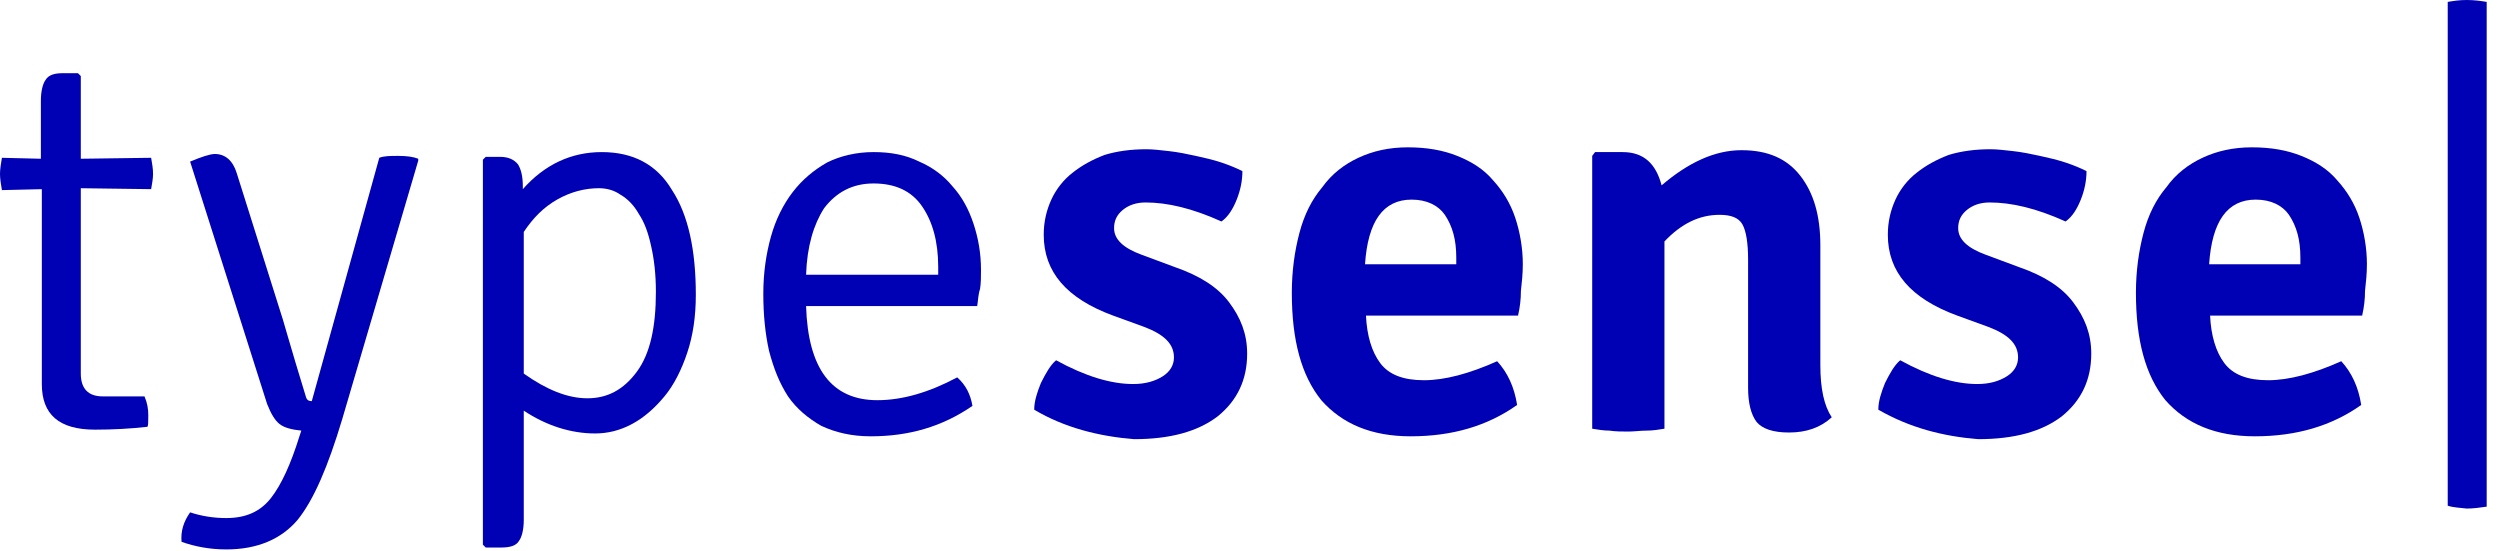 <?xml version="1.0" encoding="utf-8"?>
<!-- Generator: Adobe Illustrator 28.1.0, SVG Export Plug-In . SVG Version: 6.00 Build 0)  -->
<svg version="1.1" id="Calque_1" xmlns="http://www.w3.org/2000/svg" xmlns:xlink="http://www.w3.org/1999/xlink" x="0px" y="0px"
	 viewBox="0 0 263 58" style="enable-background:new 0 0 263 58;" xml:space="preserve">
<style type="text/css">
	.st0{fill:#0000B4;}
</style>
<g>
	<path class="st0" d="M15.9,16.6c0.1,0.6,0.2,1.1,0.2,1.7c0,0.5-0.1,1-0.2,1.6l-7.4-0.1v19.5c0,1.6,0.8,2.4,2.3,2.4h4.4
		c0.3,0.7,0.4,1.3,0.4,2s0,1.1-0.1,1.2c-1.8,0.2-3.6,0.3-5.5,0.3c-3.8,0-5.6-1.6-5.6-4.8V19.9L0.2,20C0.1,19.4,0,18.8,0,18.3
		c0-0.5,0.1-1.1,0.2-1.7l4.1,0.1v-6.1c0-1,0.2-1.8,0.5-2.2c0.3-0.5,0.9-0.7,1.8-0.7h1.6l0.3,0.3v8.7L15.9,16.6z"/>
	<path class="st0" d="M44,16.9l-8,27.2c-1.5,5-3,8.5-4.7,10.6c-1.7,2-4.2,3.1-7.5,3.1c-1.7,0-3.3-0.3-4.7-0.8
		c-0.1-1.1,0.2-2.1,0.9-3.1c1.2,0.4,2.5,0.6,3.8,0.6c2.1,0,3.6-0.7,4.7-2.1s2.1-3.6,3-6.5l0.2-0.6c-1-0.1-1.8-0.3-2.3-0.7
		c-0.5-0.4-0.9-1.1-1.3-2.1L20,17c1.2-0.5,2.1-0.8,2.6-0.8c1.1,0,1.9,0.7,2.3,2l4.6,14.6c0.2,0.5,1,3.5,2.7,9
		c0.1,0.3,0.3,0.4,0.6,0.4l7.1-25.6c0.5-0.2,1.2-0.2,2-0.2c0.9,0,1.6,0.1,2.1,0.3L44,16.9z"/>
	<path class="st0" d="M55.1,43.2v11.5c0,1-0.2,1.8-0.5,2.2c-0.3,0.5-0.9,0.7-1.9,0.7h-1.6l-0.3-0.3V16.8l0.3-0.3h1.5
		c0.9,0,1.5,0.3,1.9,0.8c0.3,0.5,0.5,1.2,0.5,2.3v0.3c2.3-2.6,5.1-3.9,8.3-3.9c3.3,0,5.8,1.3,7.4,4c1.7,2.6,2.5,6.3,2.5,11
		c0,2.3-0.3,4.3-0.9,6.1c-0.6,1.8-1.4,3.4-2.4,4.6c-1,1.2-2.1,2.2-3.4,2.9c-1.3,0.7-2.6,1-3.9,1C60.1,45.6,57.5,44.8,55.1,43.2z
		 M55.1,24.4v14.9c2.4,1.7,4.6,2.6,6.7,2.6c2.1,0,3.8-0.9,5.2-2.8s2-4.7,2-8.4c0-1.9-0.2-3.5-0.5-4.8c-0.3-1.4-0.7-2.5-1.3-3.4
		c-0.5-0.9-1.2-1.6-1.9-2c-0.7-0.5-1.5-0.7-2.3-0.7c-1.5,0-3,0.4-4.4,1.2C57.2,21.8,56.1,22.9,55.1,24.4z"/>
	<path class="st0" d="M102.8,32.2h-18c0.2,6.6,2.7,9.9,7.5,9.9c2.6,0,5.4-0.8,8.4-2.4c0.9,0.8,1.4,1.8,1.6,3
		c-3.2,2.2-6.7,3.2-10.7,3.2c-2,0-3.7-0.4-5.2-1.1c-1.4-0.8-2.6-1.8-3.5-3.1c-0.9-1.4-1.5-2.9-2-4.8c-0.4-1.8-0.6-3.8-0.6-6
		c0-2.2,0.3-4.2,0.8-6c0.5-1.8,1.3-3.4,2.3-4.7c1-1.3,2.2-2.3,3.6-3.1c1.4-0.7,3.1-1.1,4.9-1.1c1.8,0,3.4,0.3,4.8,1
		c1.4,0.6,2.6,1.5,3.5,2.6c1,1.1,1.7,2.4,2.2,3.9c0.5,1.5,0.8,3.1,0.8,4.9c0,0.7,0,1.4-0.1,2C102.9,31,102.9,31.6,102.8,32.2z
		 M84.8,28.9h13.9v-0.8c0-2.7-0.6-4.8-1.7-6.4s-2.8-2.4-5.1-2.4c-2.2,0-3.9,0.9-5.2,2.6C85.6,23.6,84.9,25.9,84.8,28.9z"/>
	<path class="st0" d="M108.8,43.1c0-0.9,0.3-1.8,0.7-2.8c0.5-1,1-1.9,1.6-2.4c3.1,1.7,5.8,2.5,8.1,2.5c1.3,0,2.3-0.3,3.1-0.8
		c0.8-0.5,1.2-1.2,1.2-2c0-1.4-1-2.4-3.1-3.2l-3.3-1.2c-4.9-1.8-7.3-4.6-7.3-8.5c0-1.4,0.3-2.6,0.8-3.7c0.5-1.1,1.3-2.1,2.2-2.8
		c1-0.8,2.1-1.4,3.4-1.9c1.3-0.4,2.8-0.6,4.4-0.6c0.7,0,1.5,0.1,2.4,0.2c0.9,0.1,1.9,0.3,2.8,0.5c0.9,0.2,1.8,0.4,2.7,0.7
		s1.6,0.6,2.2,0.9c0,1-0.2,2-0.6,3s-0.9,1.8-1.6,2.3c-3.1-1.4-5.7-2-8-2c-1,0-1.8,0.3-2.4,0.8c-0.6,0.5-0.9,1.1-0.9,1.9
		c0,1.2,1,2.1,2.9,2.8l3.5,1.3c2.6,0.9,4.5,2.1,5.7,3.7s1.9,3.3,1.9,5.4c0,2.7-1,4.9-3.1,6.6c-2.1,1.6-5,2.4-8.8,2.4
		C115.6,45.9,112,45,108.8,43.1z"/>
	<path class="st0" d="M159.7,33.2h-16c0.1,2.1,0.6,3.8,1.5,5c0.9,1.2,2.4,1.8,4.6,1.8c2.2,0,4.8-0.7,7.7-2c1.1,1.2,1.8,2.7,2.1,4.6
		c-3.1,2.2-6.8,3.3-11.2,3.3c-4.1,0-7.2-1.3-9.4-3.8c-2.1-2.6-3.1-6.3-3.1-11.3c0-2.3,0.3-4.4,0.8-6.3c0.5-1.9,1.3-3.5,2.4-4.8
		c1-1.4,2.3-2.4,3.8-3.1s3.2-1.1,5.2-1.1c2,0,3.7,0.3,5.2,0.9c1.5,0.6,2.8,1.4,3.8,2.6c1,1.1,1.8,2.4,2.3,3.9
		c0.5,1.5,0.8,3.2,0.8,4.9c0,1-0.1,1.9-0.2,2.8C160,31.5,159.9,32.3,159.7,33.2z M148.5,21c-3,0-4.6,2.3-4.9,6.8h9.6v-0.7
		c0-1.9-0.4-3.3-1.2-4.5C151.3,21.6,150.1,21,148.5,21z"/>
	<path class="st0" d="M191.5,25.8v12.6c0,2.5,0.4,4.3,1.2,5.5c-1.2,1.1-2.7,1.6-4.5,1.6c-1.7,0-2.8-0.4-3.4-1.1
		c-0.6-0.8-0.9-2-0.9-3.6V27.3c0-1.7-0.2-3-0.6-3.7s-1.2-1-2.4-1c-2.1,0-4,0.9-5.8,2.8v19.7c-0.6,0.1-1.2,0.2-1.9,0.2
		c-0.6,0-1.3,0.1-1.9,0.1c-0.7,0-1.3,0-2-0.1c-0.6,0-1.2-0.1-1.8-0.2V16.4l0.3-0.4h2.9c2.2,0,3.5,1.2,4.1,3.5
		c2.8-2.4,5.6-3.7,8.4-3.7s4.8,0.9,6.2,2.7C190.8,20.3,191.5,22.7,191.5,25.8L191.5,25.8z"/>
	<path class="st0" d="M197.6,43.1c0-0.9,0.3-1.8,0.7-2.8c0.5-1,1-1.9,1.6-2.4c3.1,1.7,5.8,2.5,8.1,2.5c1.3,0,2.3-0.3,3.1-0.8
		c0.8-0.5,1.2-1.2,1.2-2c0-1.4-1-2.4-3.1-3.2l-3.3-1.2c-4.9-1.8-7.3-4.6-7.3-8.5c0-1.4,0.3-2.6,0.8-3.7c0.5-1.1,1.3-2.1,2.2-2.8
		c1-0.8,2.1-1.4,3.4-1.9c1.3-0.4,2.8-0.6,4.4-0.6c0.7,0,1.5,0.1,2.4,0.2c0.9,0.1,1.9,0.3,2.8,0.5c0.9,0.2,1.8,0.4,2.7,0.7
		c0.9,0.3,1.6,0.6,2.2,0.9c0,1-0.2,2-0.6,3s-0.9,1.8-1.6,2.3c-3.1-1.4-5.7-2-8-2c-1,0-1.8,0.3-2.4,0.8c-0.6,0.5-0.9,1.1-0.9,1.9
		c0,1.2,1,2.1,2.9,2.8l3.5,1.3c2.6,0.9,4.5,2.1,5.7,3.7s1.9,3.3,1.9,5.4c0,2.7-1,4.9-3.1,6.6c-2.1,1.6-5,2.4-8.8,2.4
		C204.4,45.9,200.9,45,197.6,43.1z"/>
	<path class="st0" d="M248.5,33.2h-16c0.1,2.1,0.6,3.8,1.5,5c0.9,1.2,2.4,1.8,4.6,1.8c2.2,0,4.8-0.7,7.7-2c1.1,1.2,1.8,2.7,2.1,4.6
		c-3.1,2.2-6.8,3.3-11.2,3.3c-4.1,0-7.2-1.3-9.4-3.8c-2.1-2.6-3.1-6.3-3.1-11.3c0-2.3,0.3-4.4,0.8-6.3c0.5-1.9,1.3-3.5,2.4-4.8
		c1-1.4,2.3-2.4,3.8-3.1s3.2-1.1,5.2-1.1c2,0,3.7,0.3,5.2,0.9c1.5,0.6,2.8,1.4,3.8,2.6c1,1.1,1.8,2.4,2.3,3.9
		c0.5,1.5,0.8,3.2,0.8,4.9c0,1-0.1,1.9-0.2,2.8C248.8,31.5,248.7,32.3,248.5,33.2z M237.3,21c-3,0-4.6,2.3-4.9,6.8h9.6v-0.7
		c0-1.9-0.4-3.3-1.2-4.5C240.1,21.6,238.9,21,237.3,21z"/>
	<path class="st0" d="M257.5,53.2V0.2c0.6-0.1,1.2-0.2,2-0.2c0.8,0,1.5,0.1,2.1,0.2v53.1c-0.7,0.1-1.4,0.2-2.1,0.2
		C258.7,53.4,258.1,53.4,257.5,53.2z"/>
</g>
</svg>
